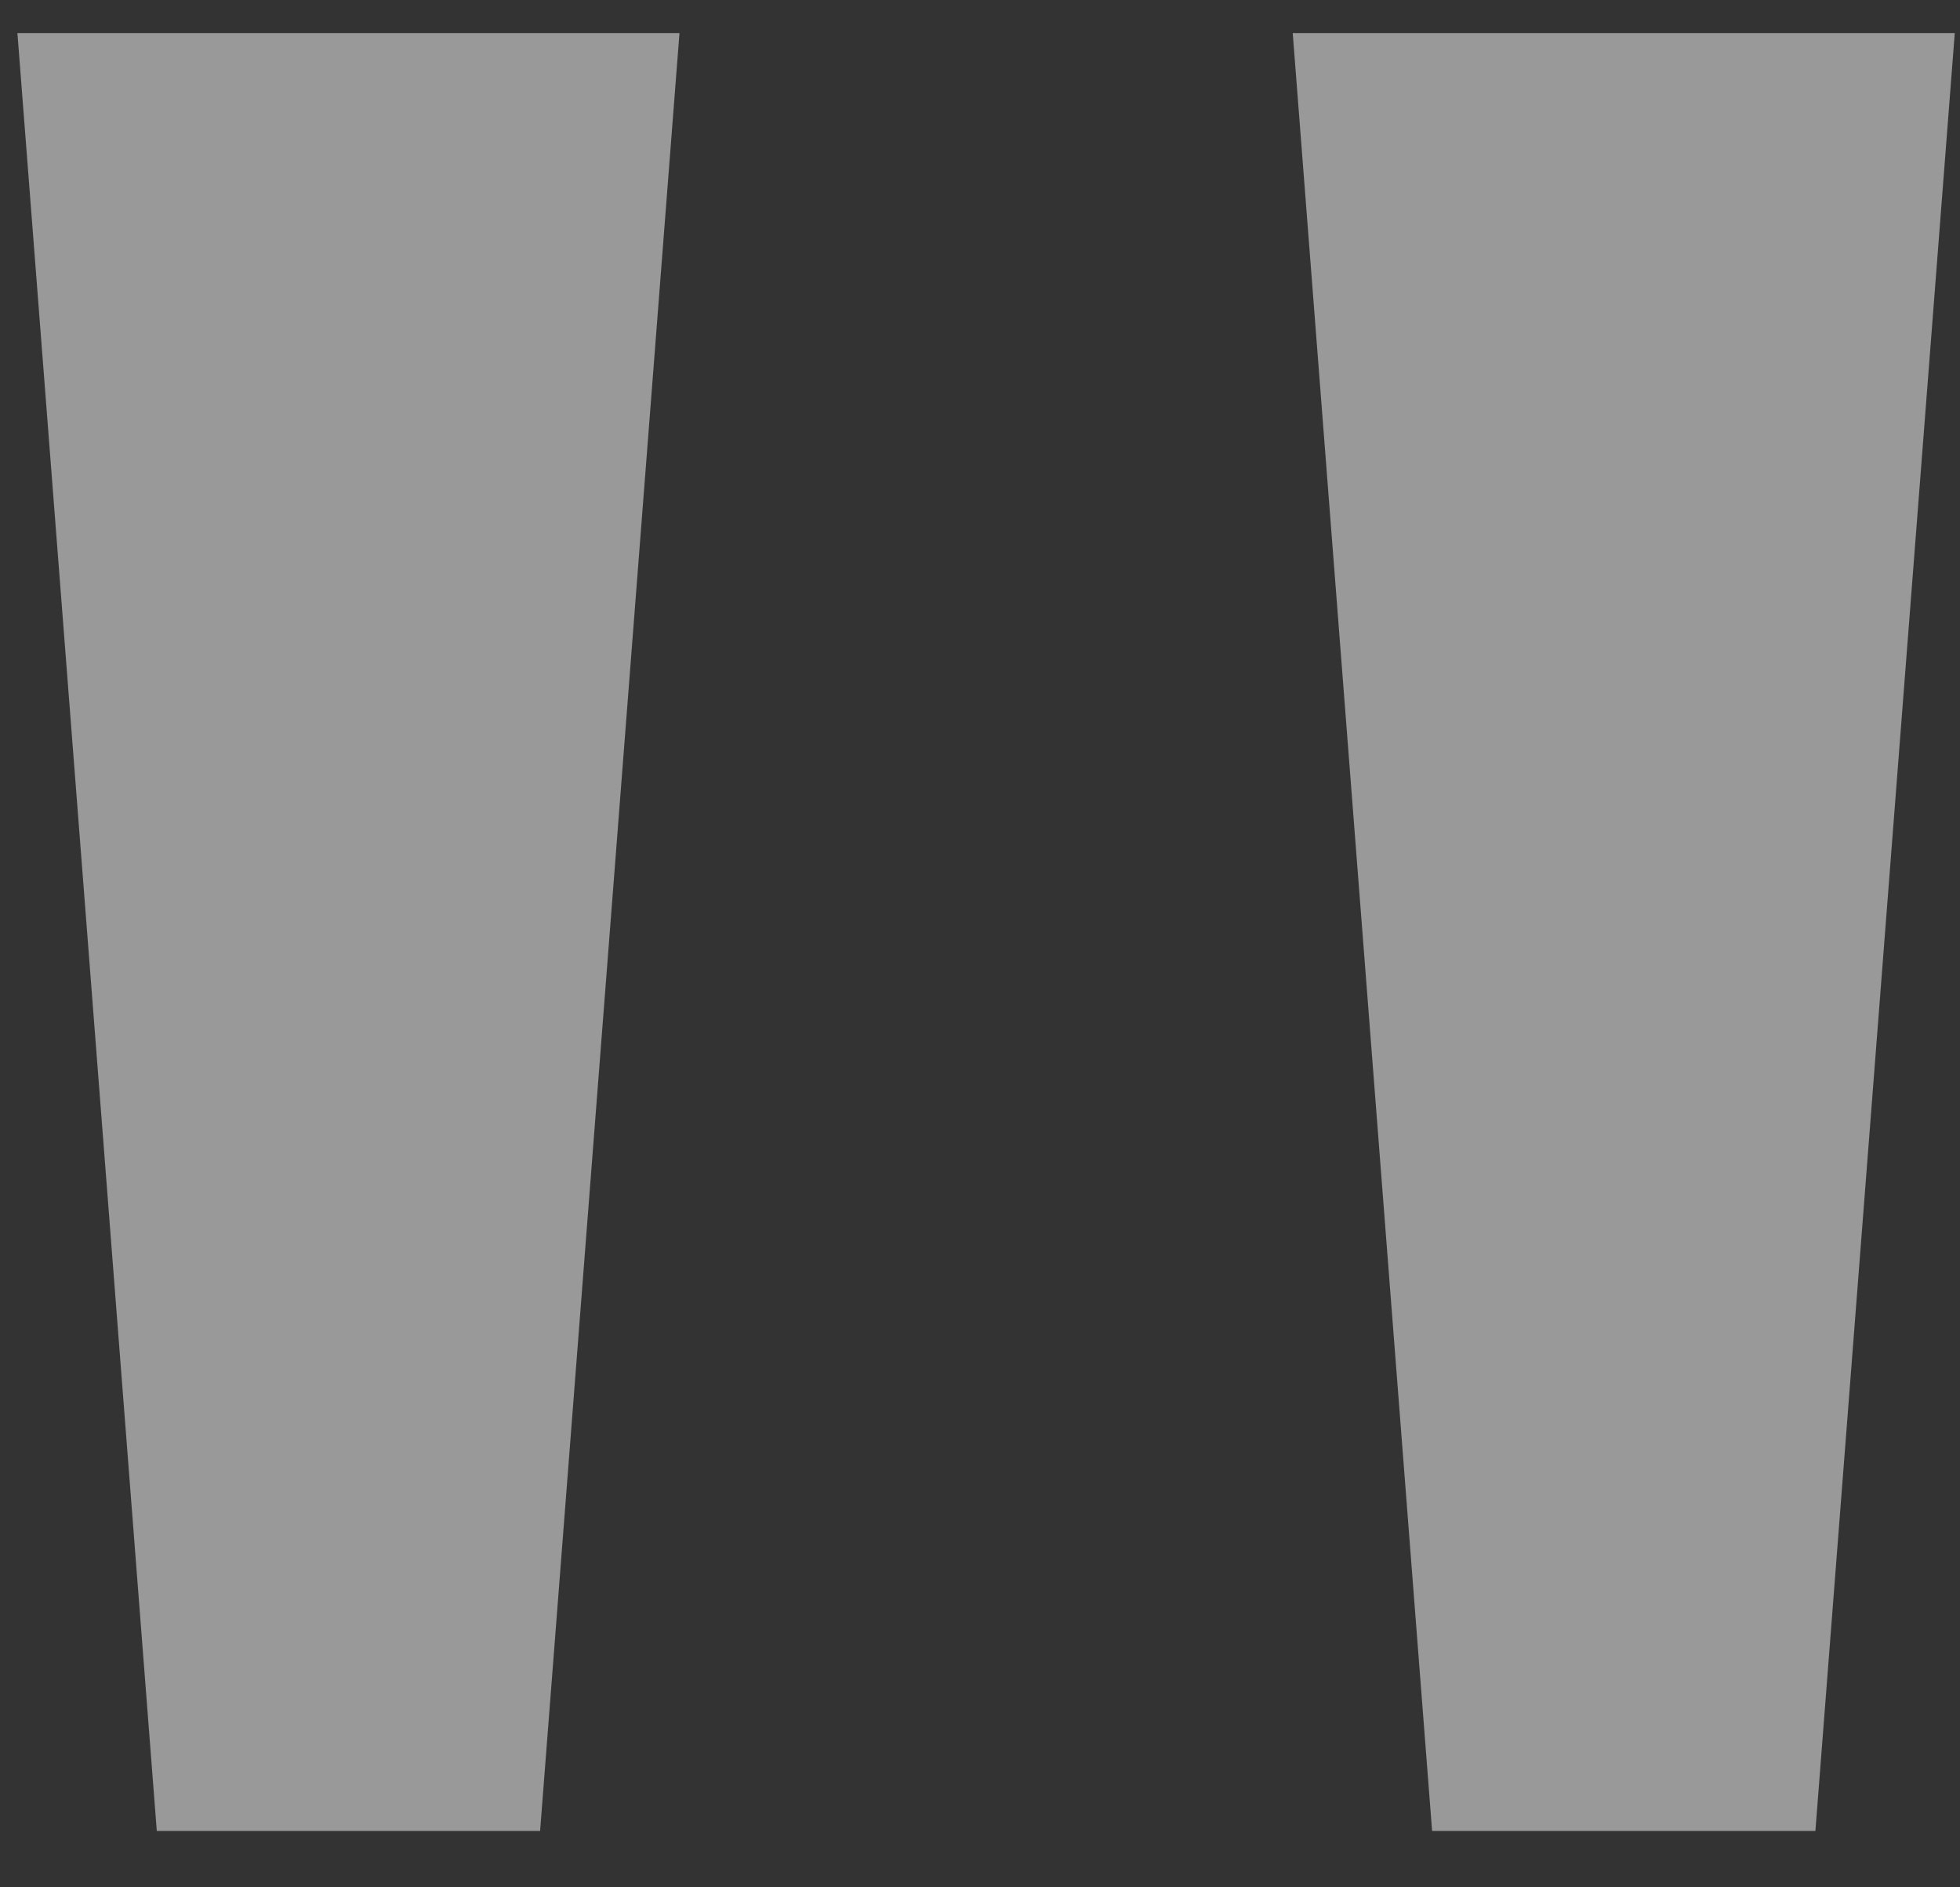 <svg width="27" height="26" viewBox="0 0 27 26" fill="none" xmlns="http://www.w3.org/2000/svg">
<rect x="0" y="0" width="27" height="26" fill="#333333" stroke="none"/>
<path d="M9.36 0.456L7.44 25.224H2.16L0.24 0.456H9.36ZM26.928 0.456L25.008 25.224H19.728L17.808 0.456H26.928Z" fill="white" fill-opacity="0.5"/>
</svg>
